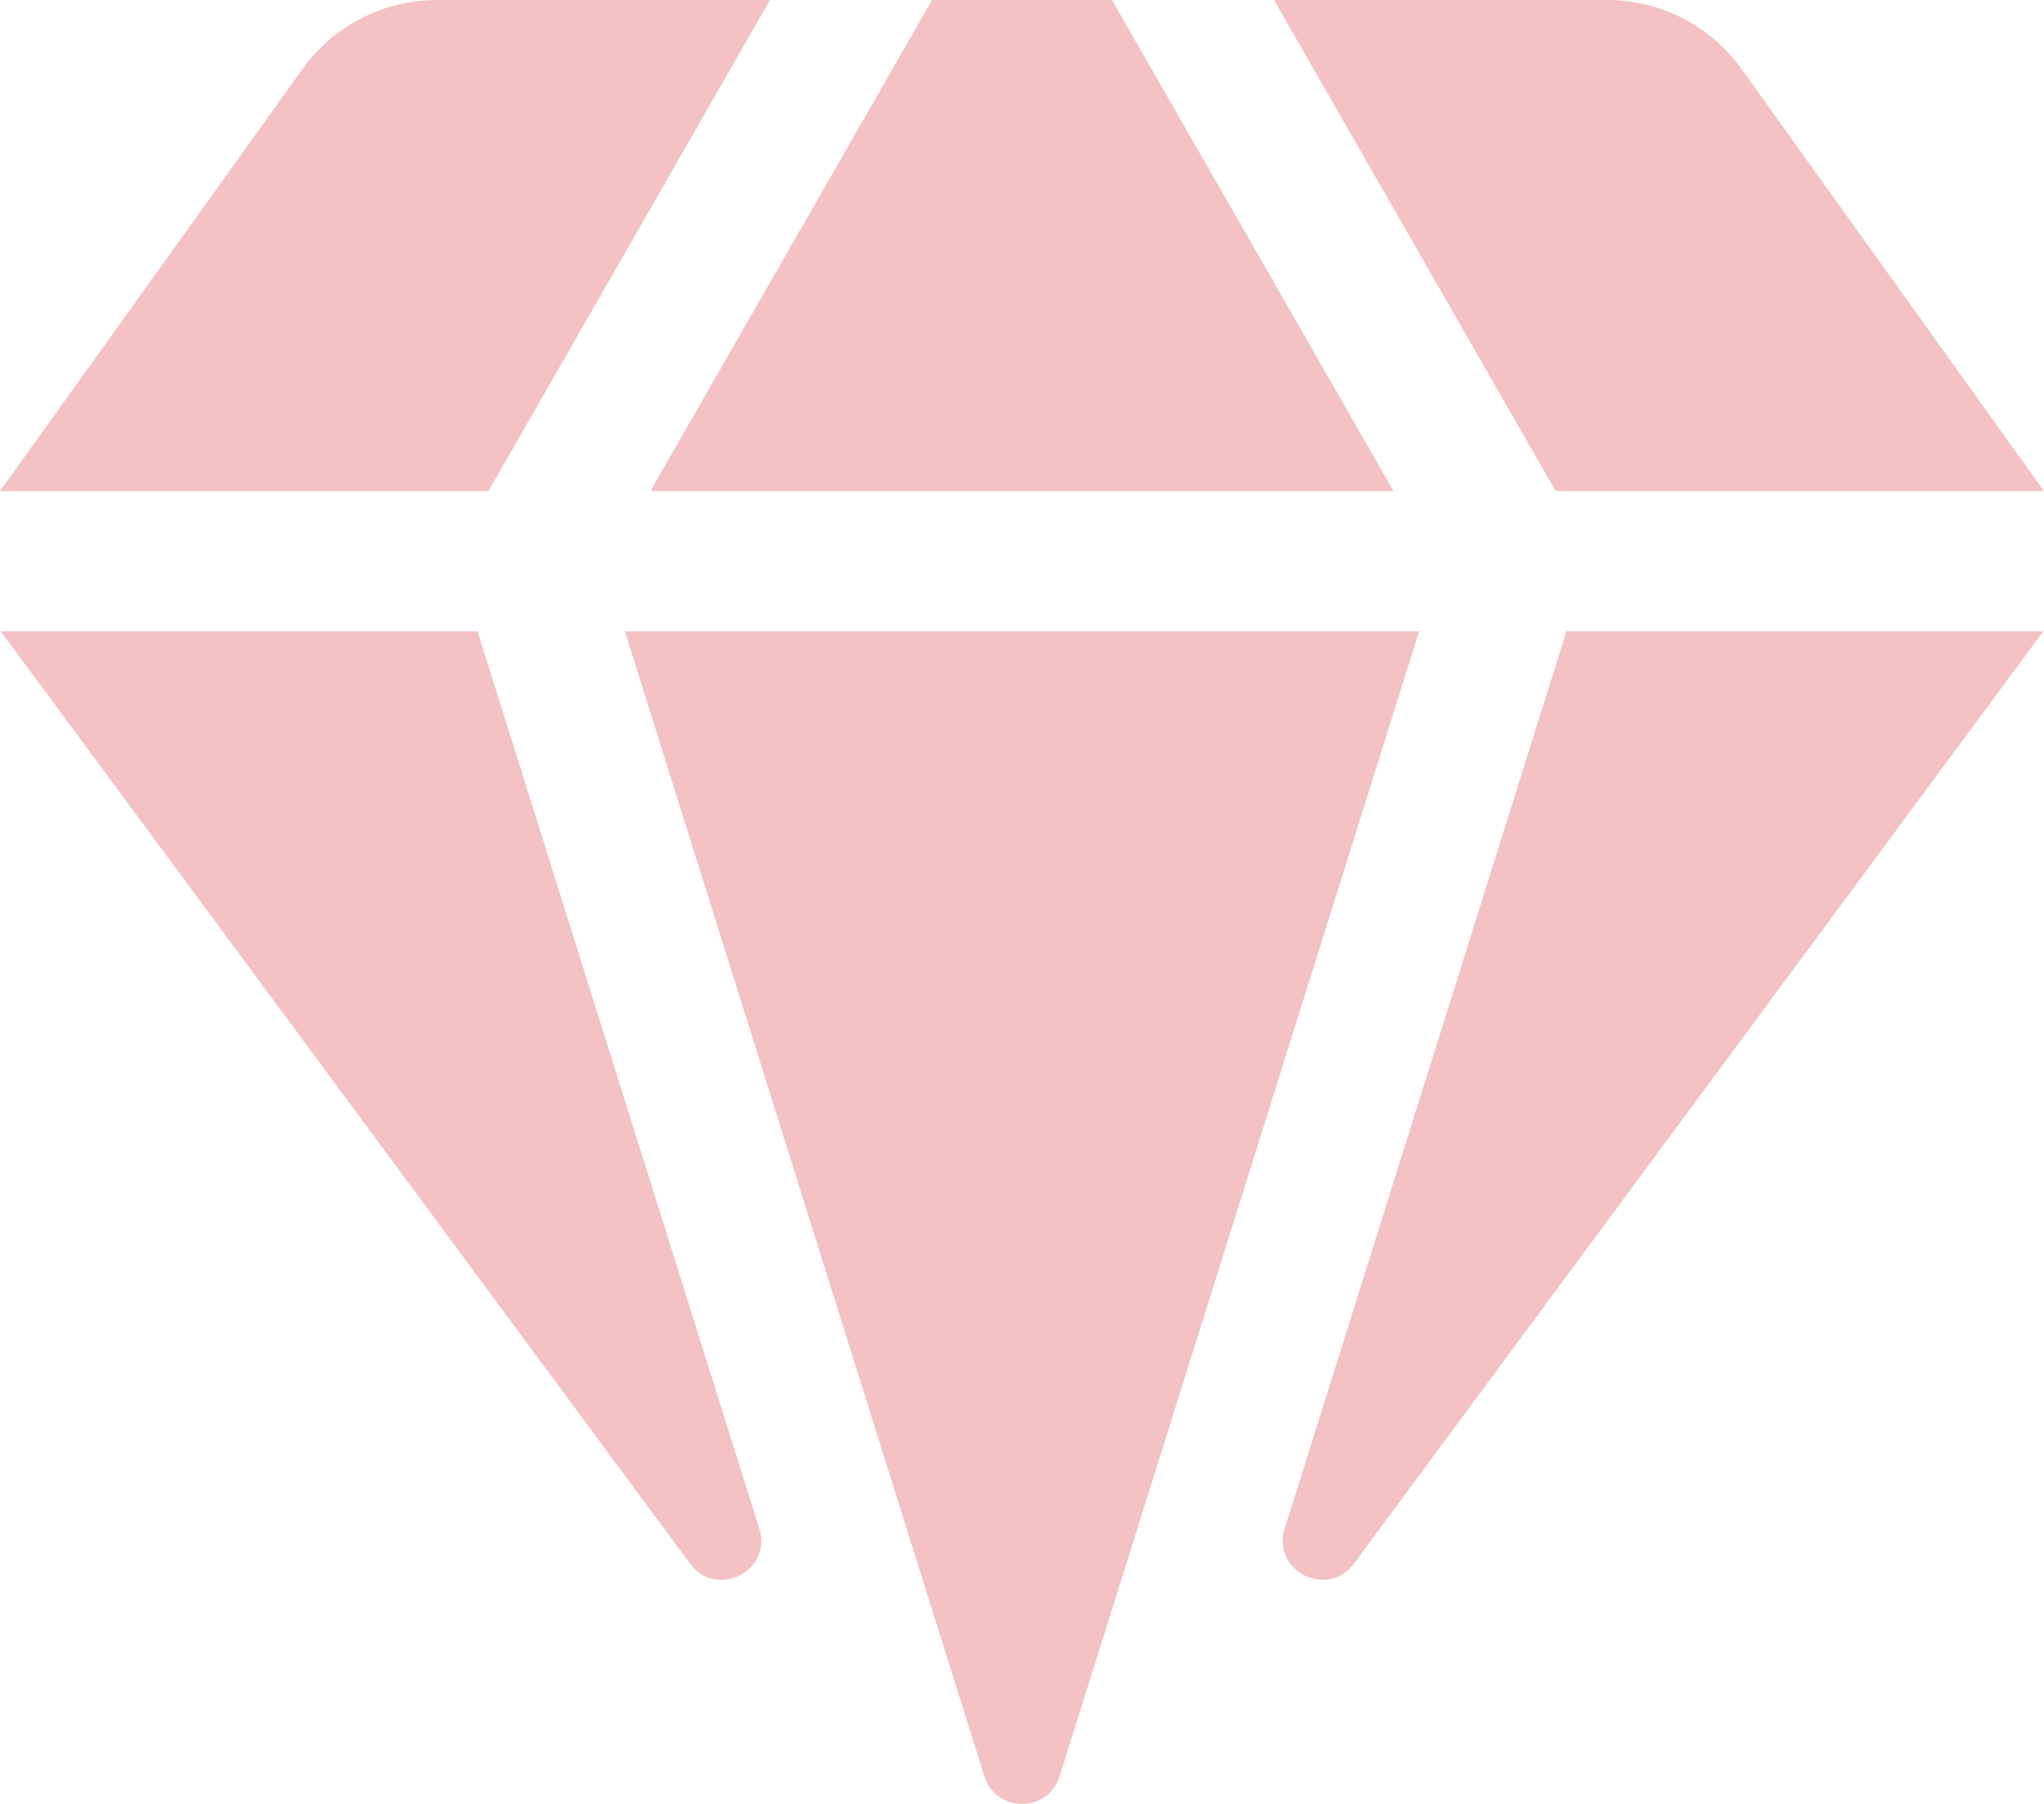 <svg width="68" height="60" viewBox="0 0 68 60" fill="none" xmlns="http://www.w3.org/2000/svg">
<path fill-rule="evenodd" clip-rule="evenodd" d="M0.024 20.999L22.957 52.01C23.834 53.196 25.703 52.253 25.262 50.846L15.888 20.999H0.024ZM16.251 16.333L25.616 0.001H14.53C13.658 0.001 12.798 0.208 12.022 0.606C11.246 1.004 10.577 1.58 10.07 2.288L0 16.333H16.251ZM45.042 52.01L67.977 20.999H52.112L42.738 50.846C42.297 52.252 44.165 53.196 45.042 52.01ZM68 16.333L57.932 2.287C57.425 1.58 56.755 1.003 55.979 0.605C55.203 0.208 54.343 1.96069e-05 53.471 0H42.383L51.752 16.331L68 16.333ZM36.993 0.001H31.007L21.638 16.332H46.362L36.993 0.001ZM20.788 20.999L32.75 59.085C33.133 60.305 34.867 60.305 35.251 59.085L47.211 20.999H20.788Z" fill="#F4C2C2"/>
</svg>
